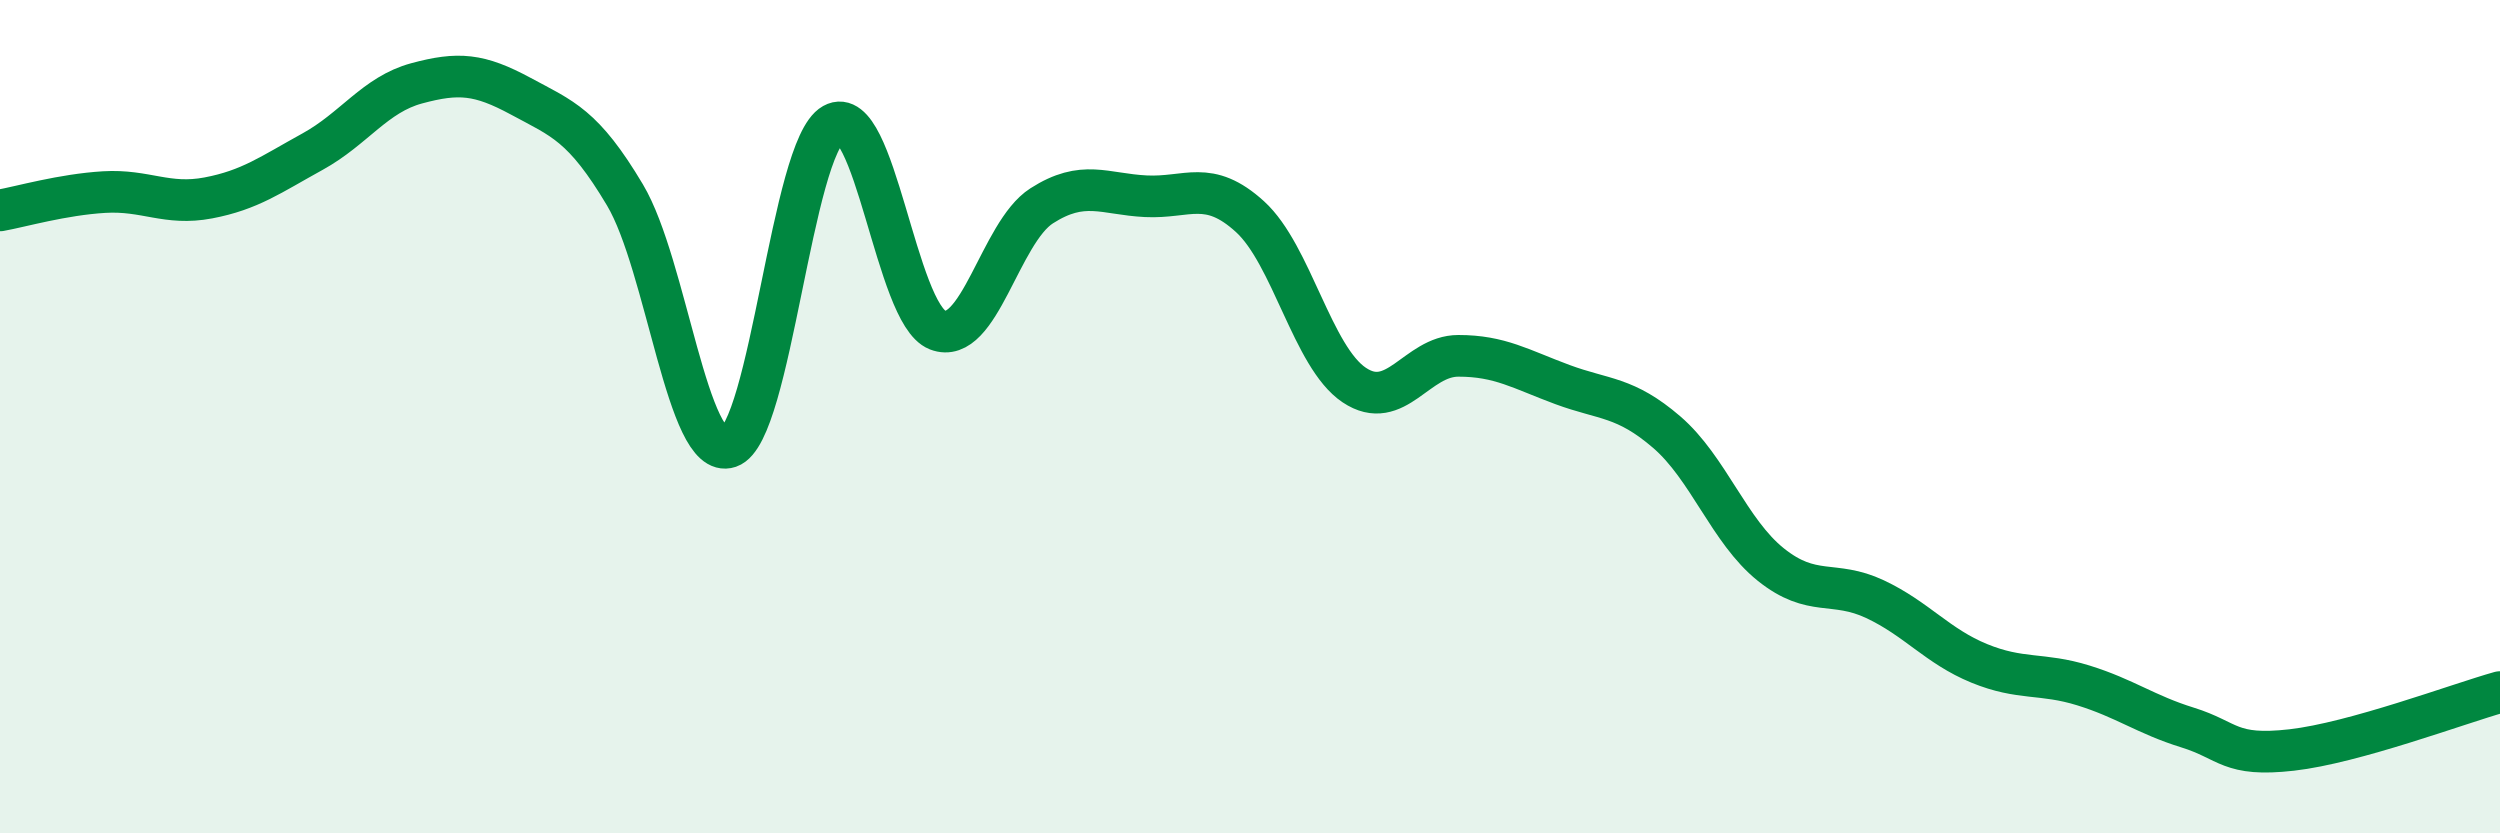 
    <svg width="60" height="20" viewBox="0 0 60 20" xmlns="http://www.w3.org/2000/svg">
      <path
        d="M 0,5.05 C 0.5,4.96 1.5,4.67 2.5,4.61 C 3.5,4.55 4,4.94 5,4.75 C 6,4.56 6.5,4.19 7.5,3.64 C 8.5,3.09 9,2.27 10,2 C 11,1.73 11.5,1.77 12.5,2.31 C 13.5,2.85 14,3 15,4.68 C 16,6.36 16.5,11.07 17.5,10.73 C 18.5,10.39 19,3.54 20,2.98 C 21,2.42 21.5,7.53 22.5,7.92 C 23.5,8.31 24,5.58 25,4.94 C 26,4.3 26.5,4.66 27.5,4.71 C 28.5,4.76 29,4.29 30,5.2 C 31,6.11 31.5,8.57 32.5,9.24 C 33.5,9.91 34,8.54 35,8.54 C 36,8.54 36.5,8.86 37.5,9.23 C 38.5,9.6 39,9.51 40,10.37 C 41,11.23 41.5,12.75 42.5,13.55 C 43.5,14.35 44,13.91 45,14.38 C 46,14.85 46.5,15.51 47.5,15.92 C 48.5,16.33 49,16.14 50,16.45 C 51,16.76 51.5,17.15 52.5,17.46 C 53.5,17.77 53.5,18.17 55,18 C 56.5,17.83 59,16.89 60,16.61L60 20L0 20Z"
        fill="#008740"
        opacity="0.1"
        stroke-linecap="round"
        stroke-linejoin="round"
      />
      <path
        d="M 0,5.05 C 0.5,4.96 1.5,4.67 2.5,4.61 C 3.5,4.55 4,4.94 5,4.75 C 6,4.56 6.5,4.19 7.5,3.64 C 8.5,3.09 9,2.27 10,2 C 11,1.73 11.5,1.77 12.5,2.31 C 13.5,2.85 14,3 15,4.68 C 16,6.36 16.5,11.07 17.5,10.73 C 18.5,10.39 19,3.54 20,2.98 C 21,2.42 21.5,7.53 22.5,7.92 C 23.5,8.31 24,5.58 25,4.94 C 26,4.3 26.5,4.66 27.5,4.71 C 28.5,4.76 29,4.29 30,5.2 C 31,6.11 31.5,8.57 32.5,9.24 C 33.5,9.91 34,8.54 35,8.54 C 36,8.54 36.5,8.86 37.5,9.23 C 38.5,9.6 39,9.51 40,10.37 C 41,11.23 41.5,12.75 42.5,13.55 C 43.5,14.35 44,13.91 45,14.38 C 46,14.85 46.5,15.51 47.5,15.92 C 48.5,16.33 49,16.14 50,16.45 C 51,16.76 51.5,17.15 52.5,17.46 C 53.5,17.77 53.5,18.17 55,18 C 56.5,17.83 59,16.89 60,16.61"
        stroke="#008740"
        stroke-width="1"
        fill="none"
        stroke-linecap="round"
        stroke-linejoin="round"
      />
    </svg>
  